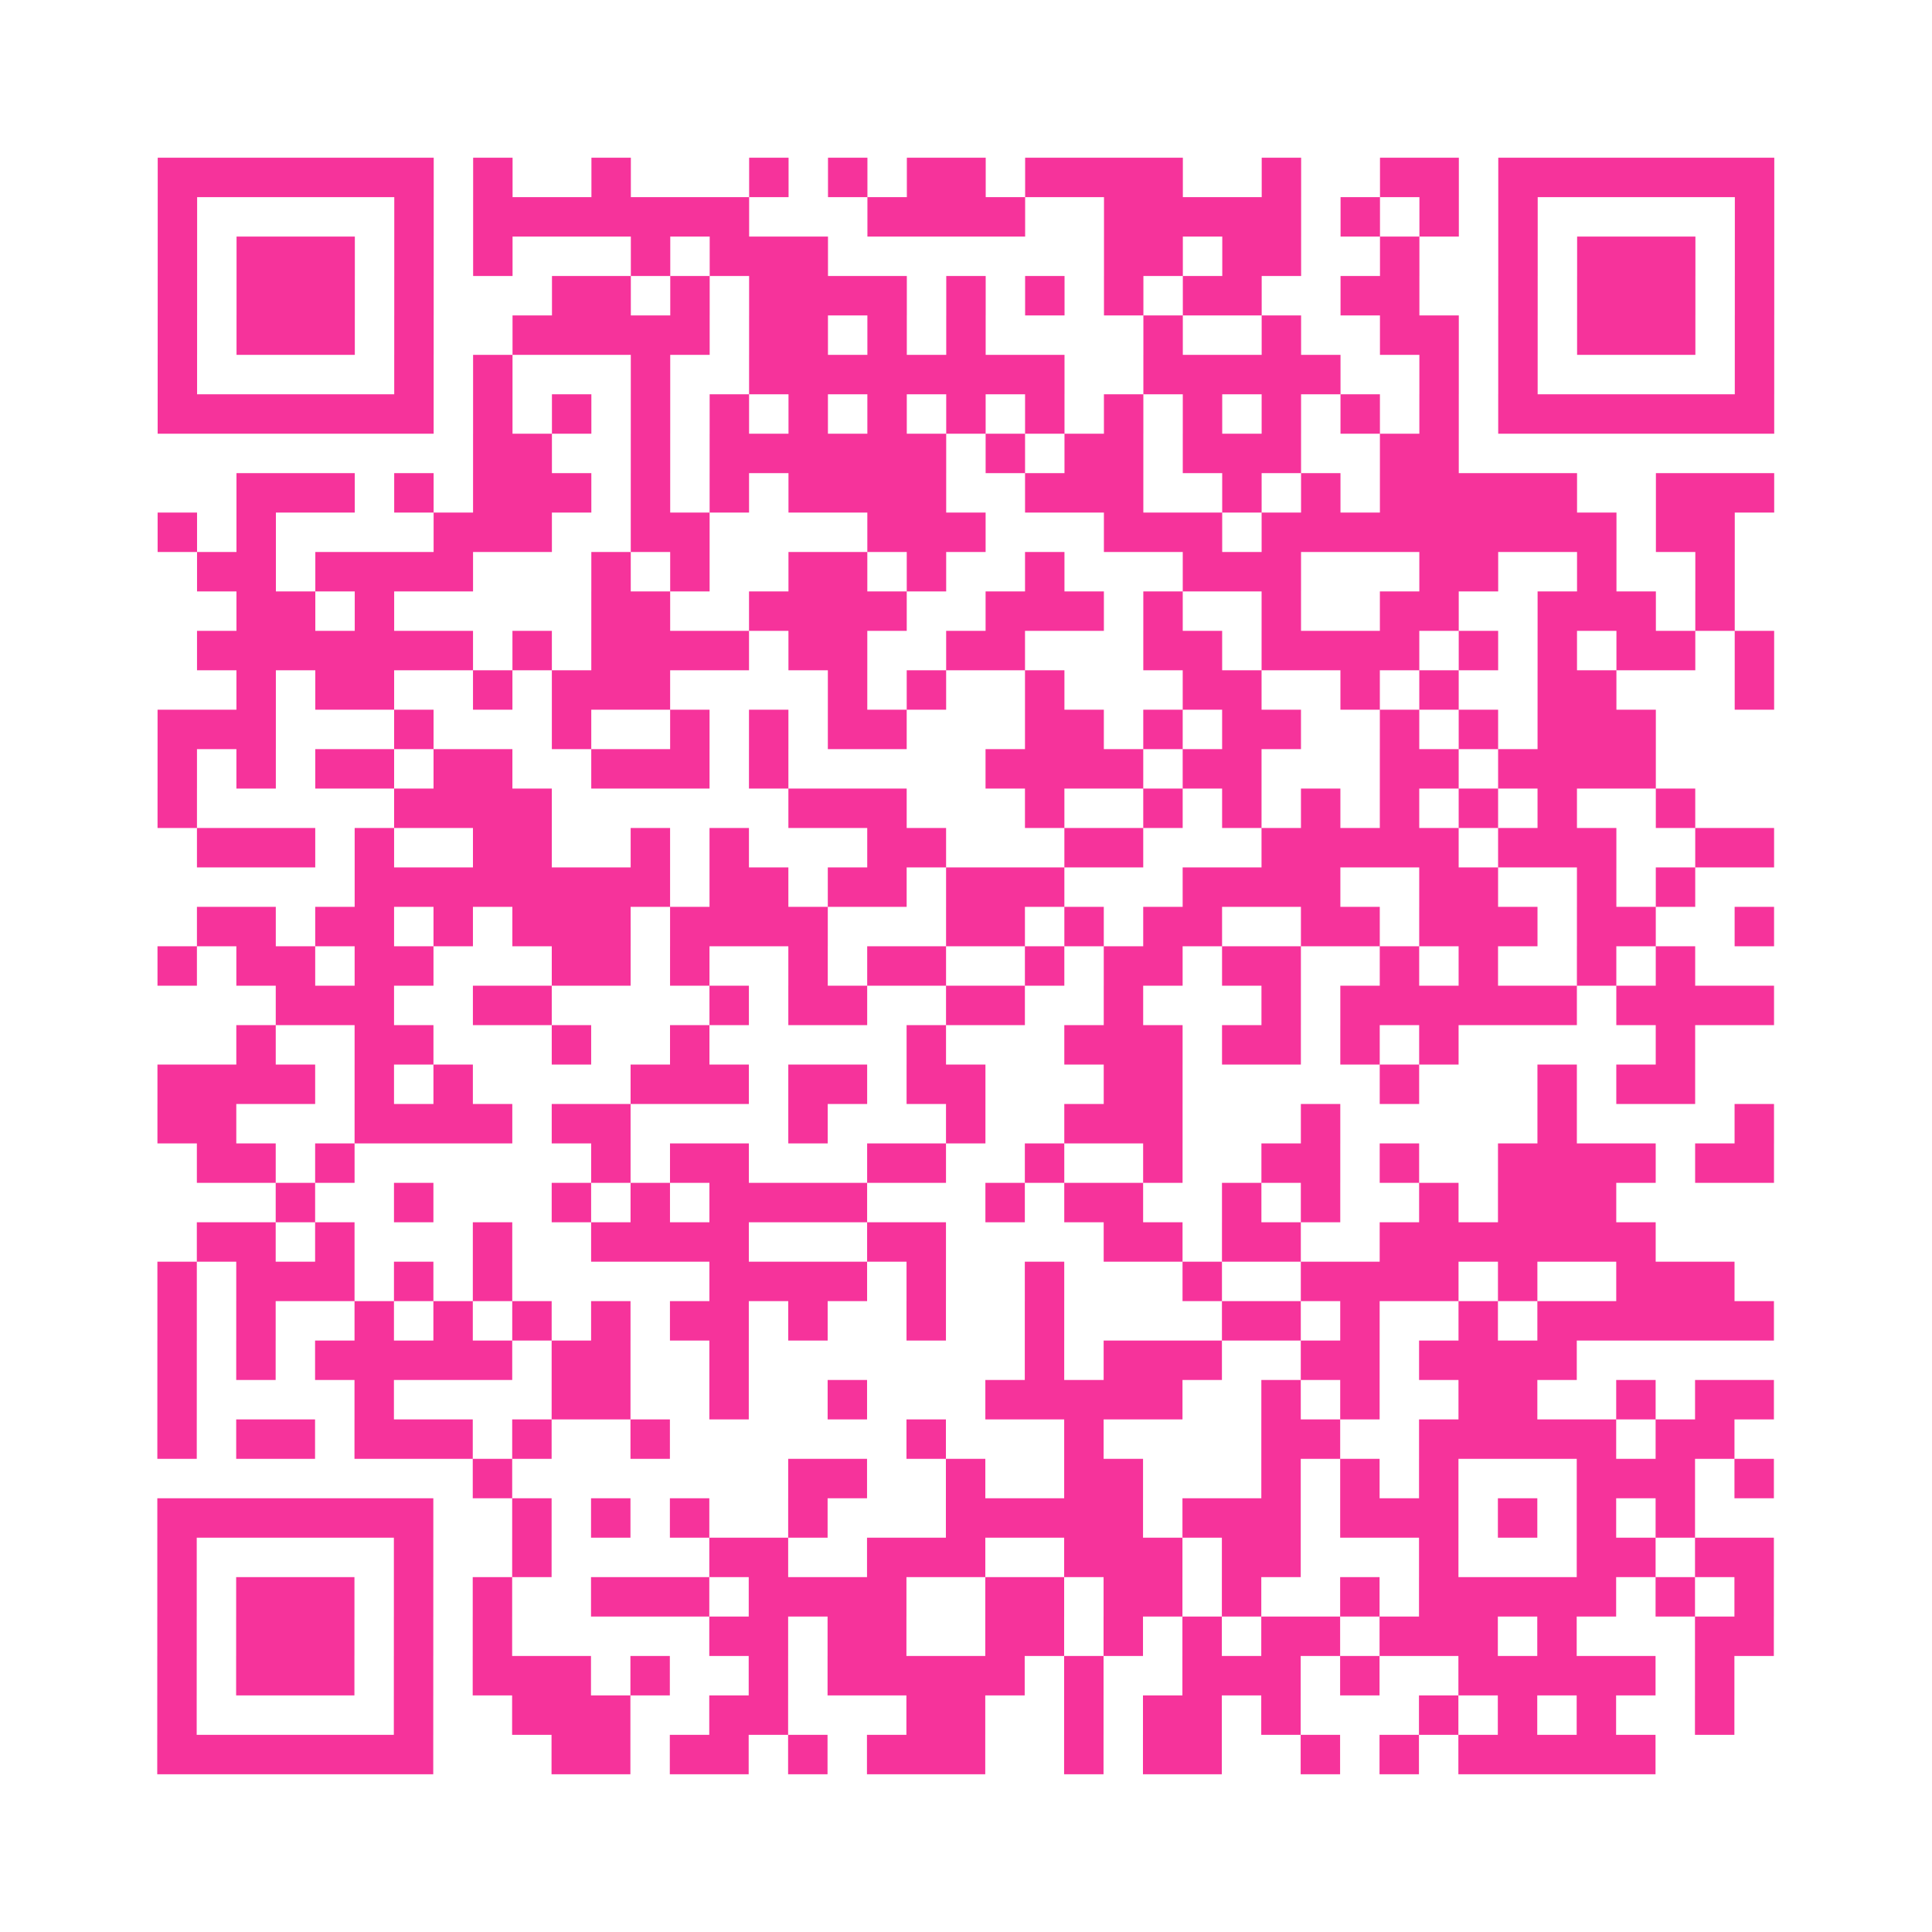 <?xml version="1.0" encoding="UTF-8"?>
<svg xmlns="http://www.w3.org/2000/svg" viewBox="0 0 49 49" class="pyqrcode"><path fill="transparent" d="M0 0h49v49h-49z"/><path stroke="#f6339b" class="pyqrline" d="M4 4.5h7m1 0h1m2 0h1m3 0h1m1 0h1m1 0h2m1 0h4m2 0h1m2 0h2m1 0h7m-41 1h1m5 0h1m1 0h7m3 0h4m2 0h5m1 0h1m1 0h1m1 0h1m5 0h1m-41 1h1m1 0h3m1 0h1m1 0h1m3 0h1m1 0h3m7 0h2m1 0h2m2 0h1m2 0h1m1 0h3m1 0h1m-41 1h1m1 0h3m1 0h1m3 0h2m1 0h1m1 0h4m1 0h1m1 0h1m1 0h1m1 0h2m2 0h2m2 0h1m1 0h3m1 0h1m-41 1h1m1 0h3m1 0h1m2 0h5m1 0h2m1 0h1m1 0h1m4 0h1m2 0h1m2 0h2m1 0h1m1 0h3m1 0h1m-41 1h1m5 0h1m1 0h1m3 0h1m2 0h8m2 0h5m2 0h1m1 0h1m5 0h1m-41 1h7m1 0h1m1 0h1m1 0h1m1 0h1m1 0h1m1 0h1m1 0h1m1 0h1m1 0h1m1 0h1m1 0h1m1 0h1m1 0h1m1 0h7m-33 1h2m2 0h1m1 0h6m1 0h1m1 0h2m1 0h3m2 0h2m-31 1h3m1 0h1m1 0h3m1 0h1m1 0h1m1 0h4m2 0h3m2 0h1m1 0h1m1 0h5m2 0h3m-41 1h1m1 0h1m4 0h3m2 0h2m4 0h3m3 0h3m1 0h9m1 0h2m-39 1h2m1 0h4m3 0h1m1 0h1m2 0h2m1 0h1m2 0h1m3 0h3m3 0h2m2 0h1m2 0h1m-38 1h2m1 0h1m5 0h2m2 0h4m2 0h3m1 0h1m2 0h1m2 0h2m2 0h3m1 0h1m-39 1h7m1 0h1m1 0h4m1 0h2m2 0h2m3 0h2m1 0h4m1 0h1m1 0h1m1 0h2m1 0h1m-39 1h1m1 0h2m2 0h1m1 0h3m4 0h1m1 0h1m2 0h1m3 0h2m2 0h1m1 0h1m2 0h2m3 0h1m-41 1h3m3 0h1m3 0h1m2 0h1m1 0h1m1 0h2m3 0h2m1 0h1m1 0h2m2 0h1m1 0h1m1 0h3m-38 1h1m1 0h1m1 0h2m1 0h2m2 0h3m1 0h1m5 0h4m1 0h2m3 0h2m1 0h4m-38 1h1m5 0h4m6 0h3m3 0h1m2 0h1m1 0h1m1 0h1m1 0h1m1 0h1m1 0h1m2 0h1m-38 1h3m1 0h1m2 0h2m2 0h1m1 0h1m3 0h2m3 0h2m3 0h5m1 0h3m2 0h2m-36 1h8m1 0h2m1 0h2m1 0h3m3 0h4m2 0h2m2 0h1m1 0h1m-38 1h2m1 0h2m1 0h1m1 0h3m1 0h4m3 0h2m1 0h1m1 0h2m2 0h2m1 0h3m1 0h2m2 0h1m-41 1h1m1 0h2m1 0h2m3 0h2m1 0h1m2 0h1m1 0h2m2 0h1m1 0h2m1 0h2m2 0h1m1 0h1m2 0h1m1 0h1m-36 1h3m2 0h2m4 0h1m1 0h2m2 0h2m2 0h1m3 0h1m1 0h6m1 0h4m-39 1h1m2 0h2m3 0h1m2 0h1m5 0h1m3 0h3m1 0h2m1 0h1m1 0h1m5 0h1m-39 1h4m1 0h1m1 0h1m4 0h3m1 0h2m1 0h2m3 0h2m5 0h1m3 0h1m1 0h2m-39 1h2m3 0h4m1 0h2m4 0h1m3 0h1m2 0h3m3 0h1m5 0h1m4 0h1m-40 1h2m1 0h1m6 0h1m1 0h2m3 0h2m2 0h1m2 0h1m2 0h2m1 0h1m2 0h4m1 0h2m-38 1h1m2 0h1m3 0h1m1 0h1m1 0h4m3 0h1m1 0h2m2 0h1m1 0h1m2 0h1m1 0h3m-36 1h2m1 0h1m3 0h1m2 0h4m3 0h2m4 0h2m1 0h2m2 0h7m-38 1h1m1 0h3m1 0h1m1 0h1m5 0h4m1 0h1m2 0h1m3 0h1m2 0h4m1 0h1m2 0h3m-40 1h1m1 0h1m2 0h1m1 0h1m1 0h1m1 0h1m1 0h2m1 0h1m2 0h1m2 0h1m4 0h2m1 0h1m2 0h1m1 0h6m-41 1h1m1 0h1m1 0h5m1 0h2m2 0h1m7 0h1m1 0h3m2 0h2m1 0h4m-36 1h1m4 0h1m4 0h2m2 0h1m2 0h1m3 0h5m2 0h1m1 0h1m2 0h2m2 0h1m1 0h2m-41 1h1m1 0h2m1 0h3m1 0h1m2 0h1m6 0h1m3 0h1m4 0h2m2 0h5m1 0h2m-32 1h1m7 0h2m2 0h1m2 0h2m3 0h1m1 0h1m1 0h1m3 0h3m1 0h1m-41 1h7m2 0h1m1 0h1m1 0h1m2 0h1m3 0h5m1 0h3m1 0h3m1 0h1m1 0h1m1 0h1m-39 1h1m5 0h1m2 0h1m4 0h2m2 0h3m2 0h3m1 0h2m3 0h1m3 0h2m1 0h2m-41 1h1m1 0h3m1 0h1m1 0h1m2 0h3m1 0h4m2 0h2m1 0h2m1 0h1m2 0h1m1 0h5m1 0h1m1 0h1m-41 1h1m1 0h3m1 0h1m1 0h1m5 0h2m1 0h2m2 0h2m1 0h1m1 0h1m1 0h2m1 0h3m1 0h1m3 0h2m-41 1h1m1 0h3m1 0h1m1 0h3m1 0h1m2 0h1m1 0h5m1 0h1m2 0h3m1 0h1m2 0h5m1 0h1m-40 1h1m5 0h1m2 0h3m2 0h2m3 0h2m2 0h1m1 0h2m1 0h1m3 0h1m1 0h1m1 0h1m2 0h1m-40 1h7m3 0h2m1 0h2m1 0h1m1 0h3m2 0h1m1 0h2m2 0h1m1 0h1m1 0h5"/></svg>
